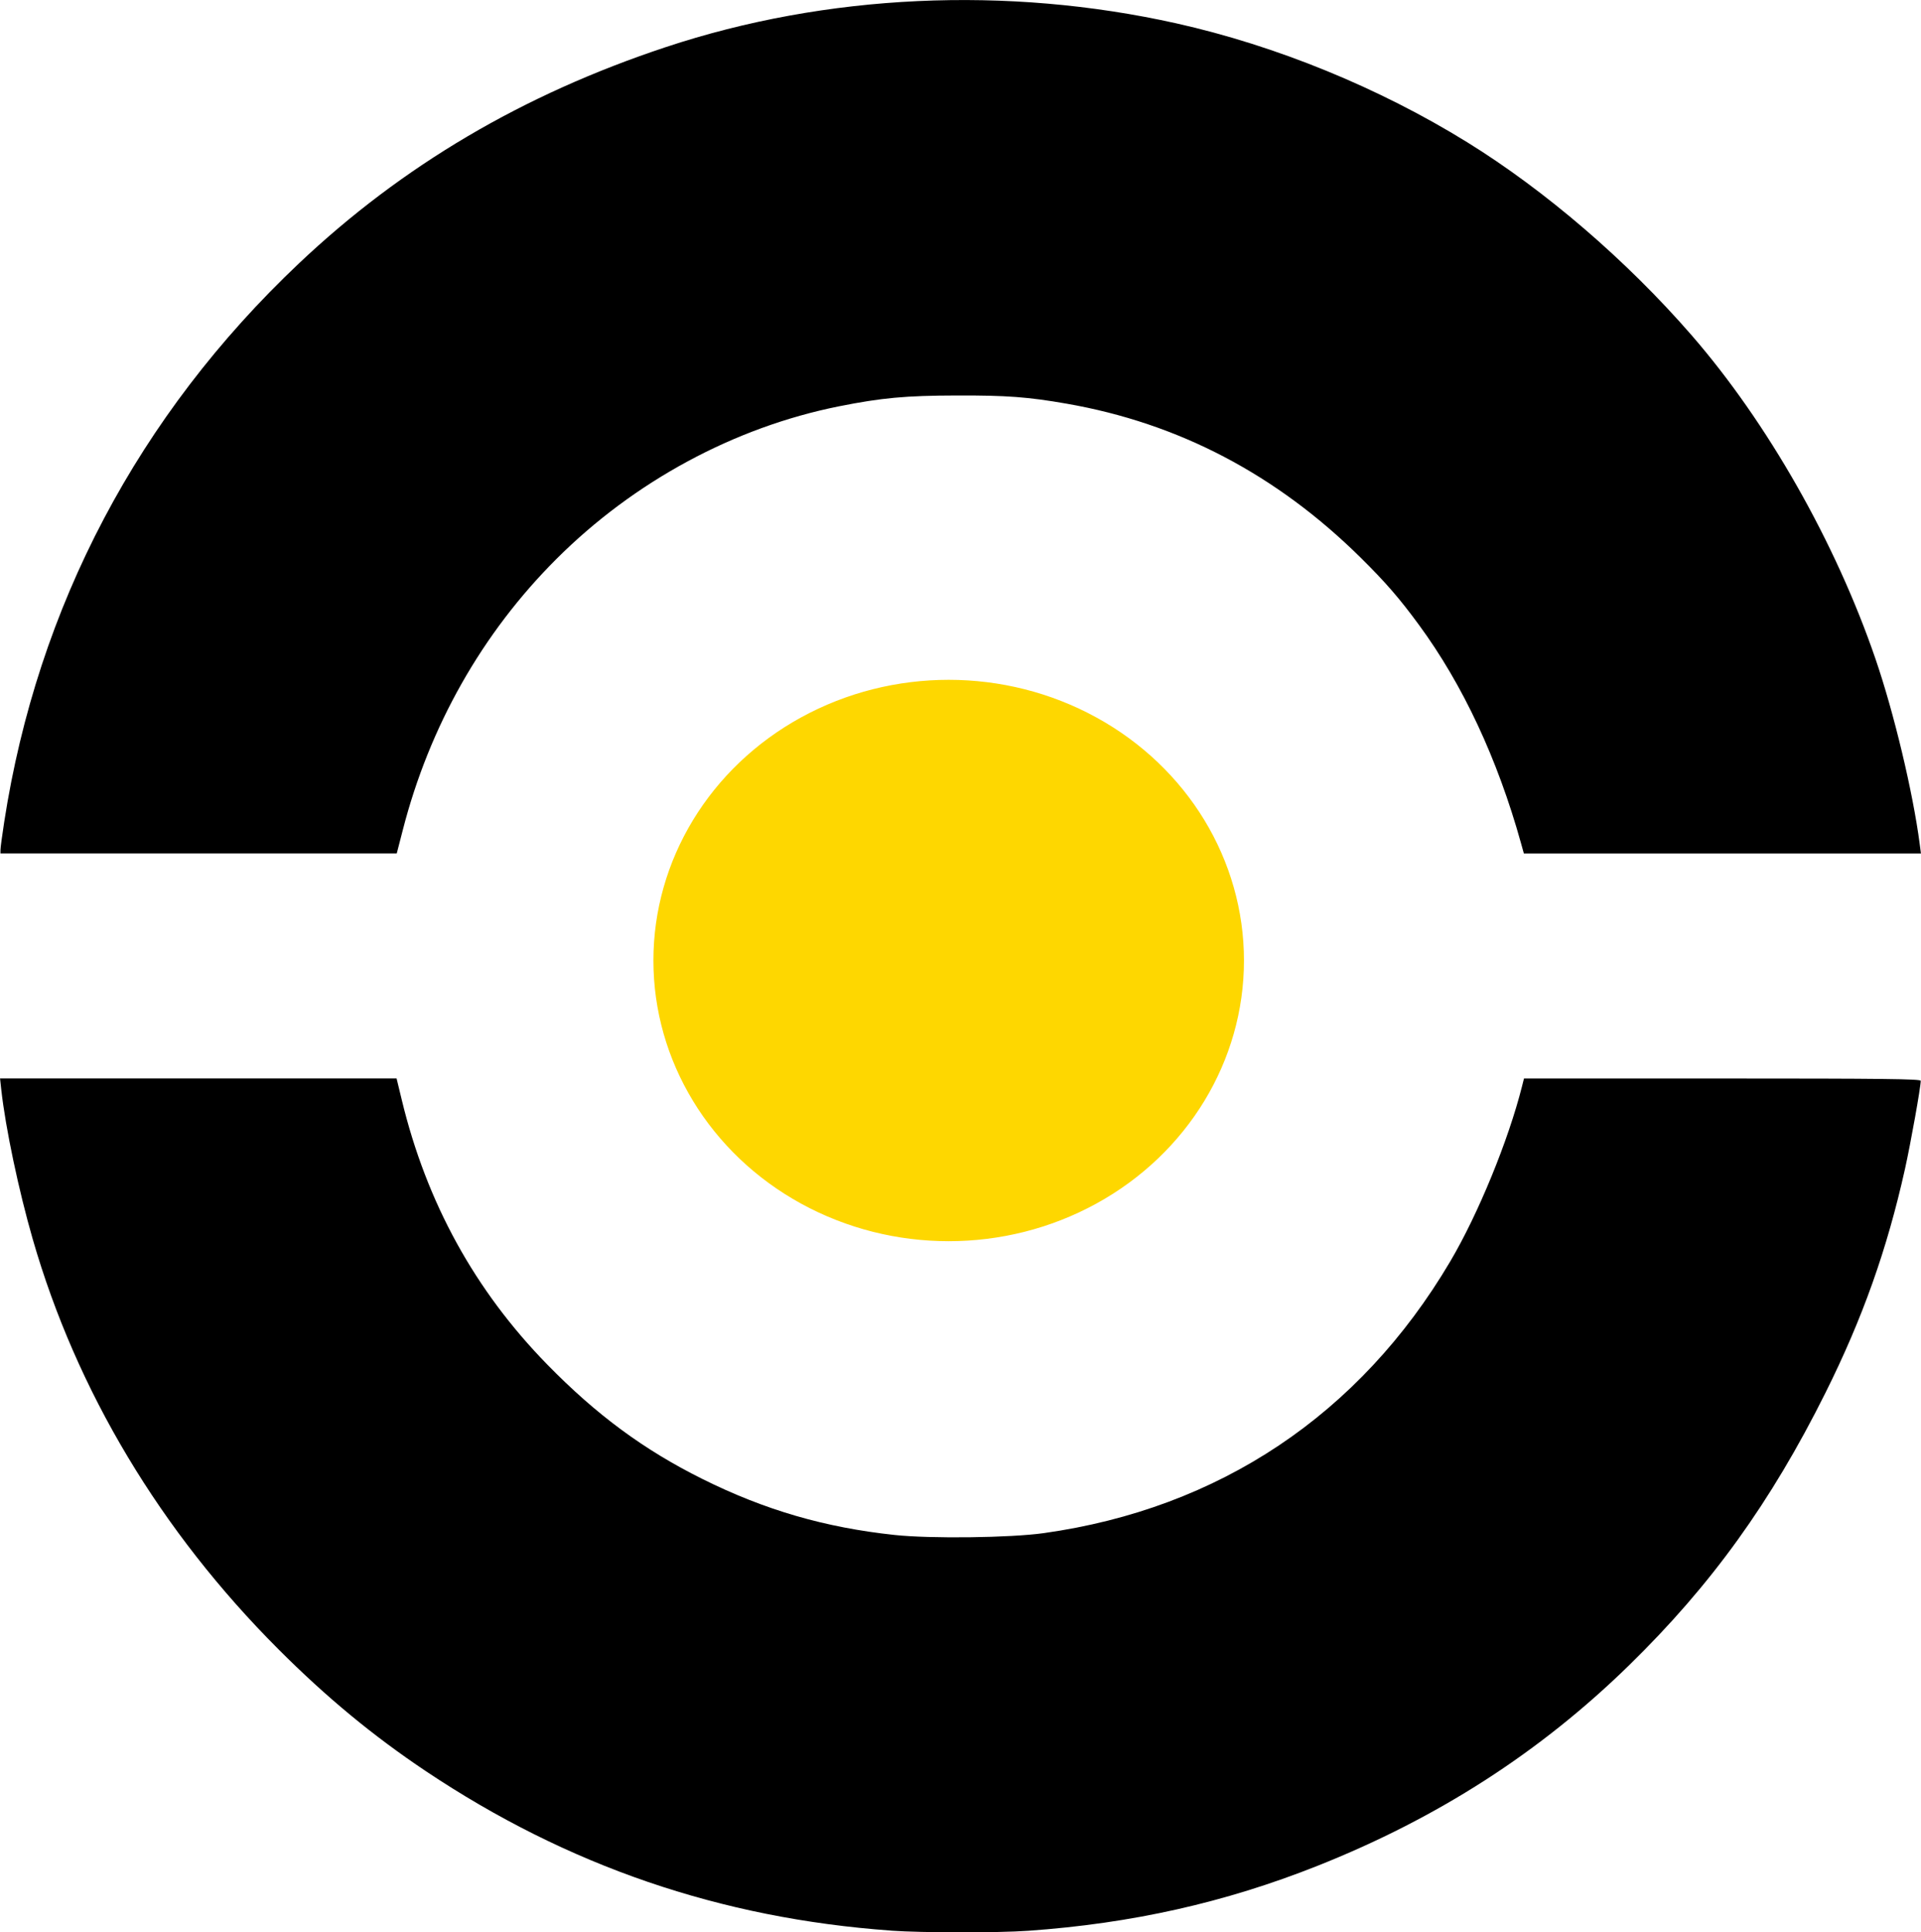 <?xml version="1.0" encoding="UTF-8" standalone="no"?> <svg xmlns:inkscape="http://www.inkscape.org/namespaces/inkscape" xmlns:sodipodi="http://sodipodi.sourceforge.net/DTD/sodipodi-0.dtd" xmlns="http://www.w3.org/2000/svg" xmlns:svg="http://www.w3.org/2000/svg" width="35.462mm" height="35.666mm" viewBox="0 0 35.462 35.666" version="1.1" id="svg1"><defs id="defs1"><linearGradient id="swatch16"><stop style="stop-color:#00ffff;stop-opacity:1;" offset="0" id="stop17"></stop></linearGradient></defs><g id="layer1" transform="translate(-95.512,-82.197)"><path style="opacity:1;fill:#000000;fill-opacity:1;stroke:#00ffff;stroke-width:0;stroke-linecap:butt;stroke-linejoin:bevel;stroke-dasharray:none;stroke-opacity:1;paint-order:normal" d="m 95.521,97.882 c 0,-0.038 0.031,-0.27 0.069,-0.515 0.615,-3.976 2.476,-7.505 5.438,-10.306 1.912,-1.808 4.136,-3.12 6.776,-3.995 2.959,-0.981 6.292,-1.136 9.423,-0.438 1.841,0.411 3.741,1.187 5.369,2.194 1.444,0.893 2.944,2.183 4.14,3.559 1.403,1.614 2.663,3.831 3.399,5.981 0.341,0.995 0.69,2.458 0.815,3.412 l 0.023,0.177 h -3.665 -3.665 l -0.054,-0.194 c -0.432,-1.552 -1.073,-2.923 -1.883,-4.026 -0.36,-0.491 -0.619,-0.789 -1.074,-1.239 -1.556,-1.537 -3.364,-2.484 -5.43,-2.844 -0.71,-0.124 -1.109,-0.154 -2.026,-0.151 -0.951,0.002 -1.388,0.043 -2.177,0.2 -1.933,0.387 -3.782,1.386 -5.216,2.818 -1.37,1.368 -2.344,3.087 -2.836,5.005 l -0.111,0.43 h -1.29 -2.368 -3.658 z" id="path1"></path><path style="fill:#000000;fill-opacity:1;stroke:#00ffff;stroke-width:0;stroke-linecap:butt;stroke-linejoin:round;stroke-dasharray:none;stroke-opacity:1;paint-order:normal" d="m 111.964,117.832 c -3.151,-0.226 -5.973,-1.193 -8.592,-2.944 -0.973,-0.651 -1.834,-1.362 -2.721,-2.25 -2.176,-2.178 -3.726,-4.765 -4.534,-7.566 -0.26,-0.901 -0.503,-2.053 -0.581,-2.758 l -0.023,-0.211 h 3.66 3.66 l 0.096,0.397 c 0.458,1.895 1.348,3.514 2.684,4.882 0.908,0.929 1.786,1.577 2.866,2.114 1.152,0.573 2.258,0.895 3.547,1.033 0.661,0.071 2.136,0.053 2.755,-0.034 3.236,-0.454 5.833,-2.189 7.501,-5.012 0.517,-0.875 1.074,-2.232 1.327,-3.236 l 0.036,-0.143 h 3.662 c 2.959,0 3.662,0.008 3.662,0.043 0,0.117 -0.185,1.15 -0.291,1.628 -0.332,1.489 -0.782,2.755 -1.47,4.135 -1.006,2.016 -2.105,3.541 -3.619,5.021 -1.647,1.609 -3.532,2.822 -5.76,3.707 -1.709,0.678 -3.422,1.062 -5.334,1.197 -0.564,0.04 -1.964,0.038 -2.529,-0.002 z" id="path2"></path><ellipse style="fill:#fed700;stroke:#fed700;stroke-width:0.1;stroke-linecap:butt;stroke-linejoin:round;stroke-dasharray:none;stroke-opacity:1;paint-order:normal;fill-opacity:1" id="path17" cx="113.025" cy="99.926" rx="5.401" ry="5.131"></ellipse></g></svg> 